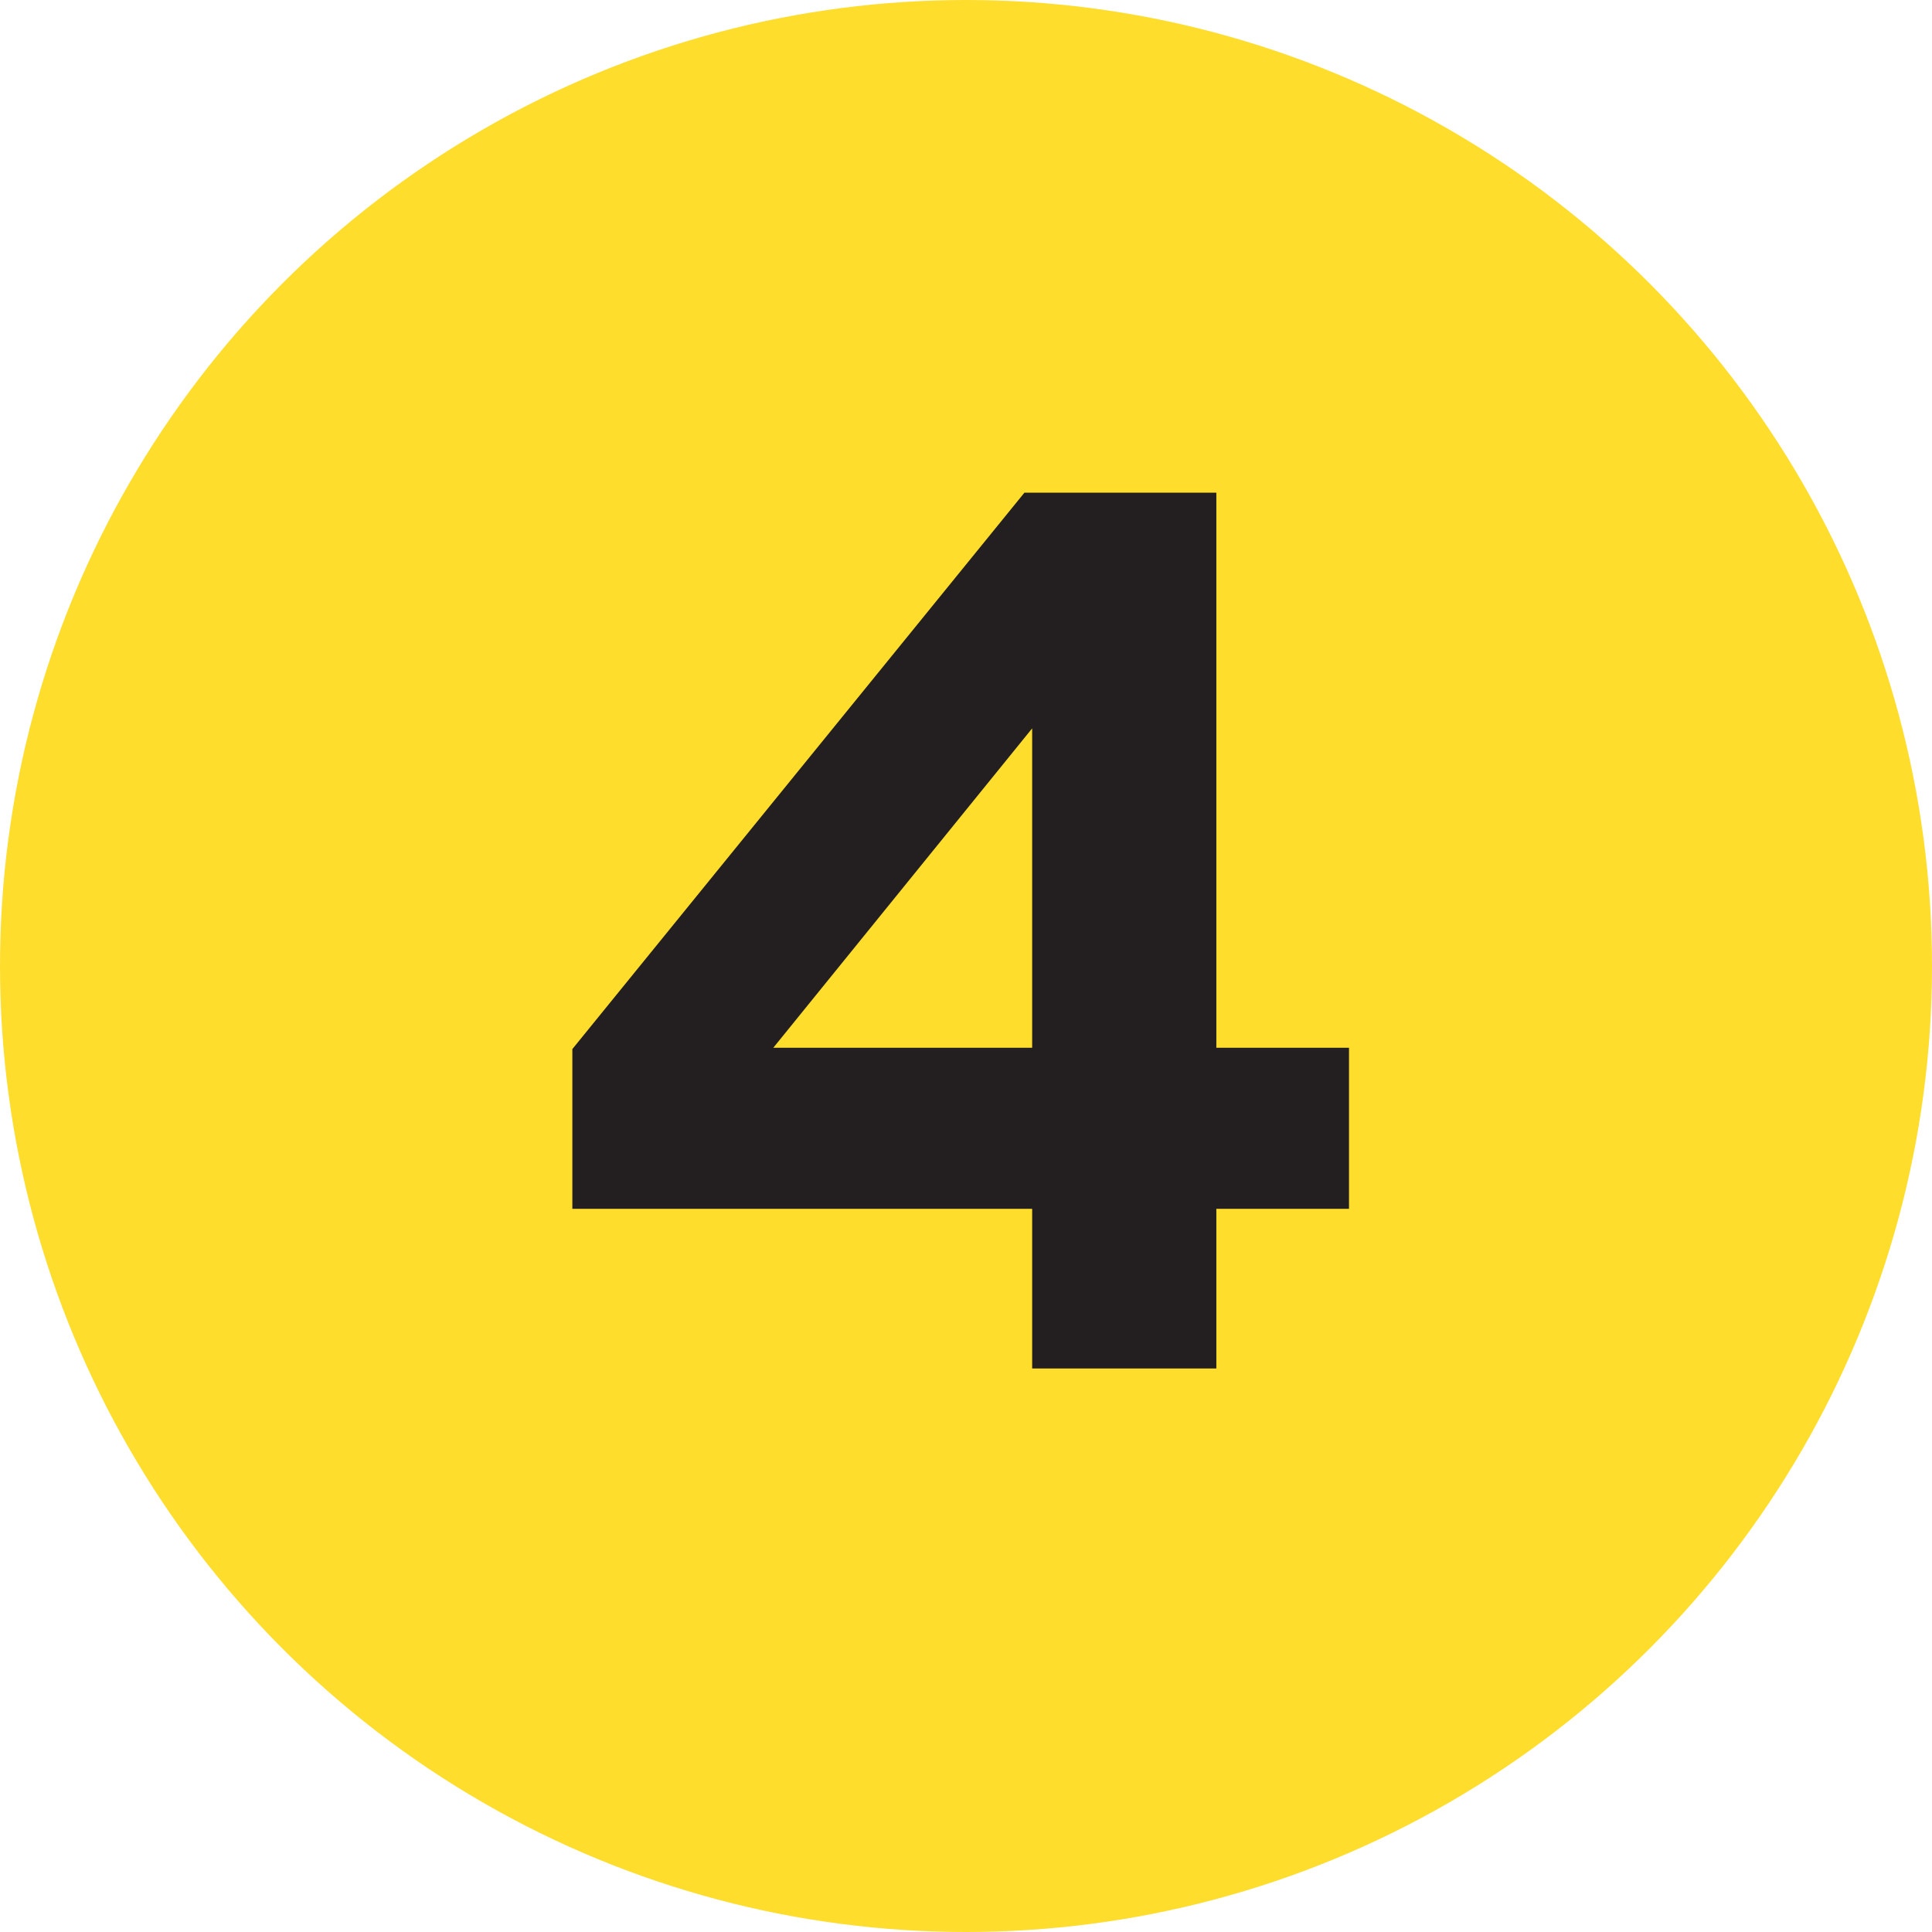 <?xml version="1.0" encoding="UTF-8"?> <svg xmlns="http://www.w3.org/2000/svg" width="192" height="192" viewBox="0 0 192 192" fill="none"> <circle cx="96" cy="96" r="96" fill="#FFDD2D"></circle> <path d="M101.807 48.96H120.879V104.128H134.062V120.128H120.879V136H102.575V120.128H56.879V104.256L101.807 48.96ZM102.575 104.128V72.384L76.847 104.128H102.575Z" fill="#231F20"></path> </svg> 